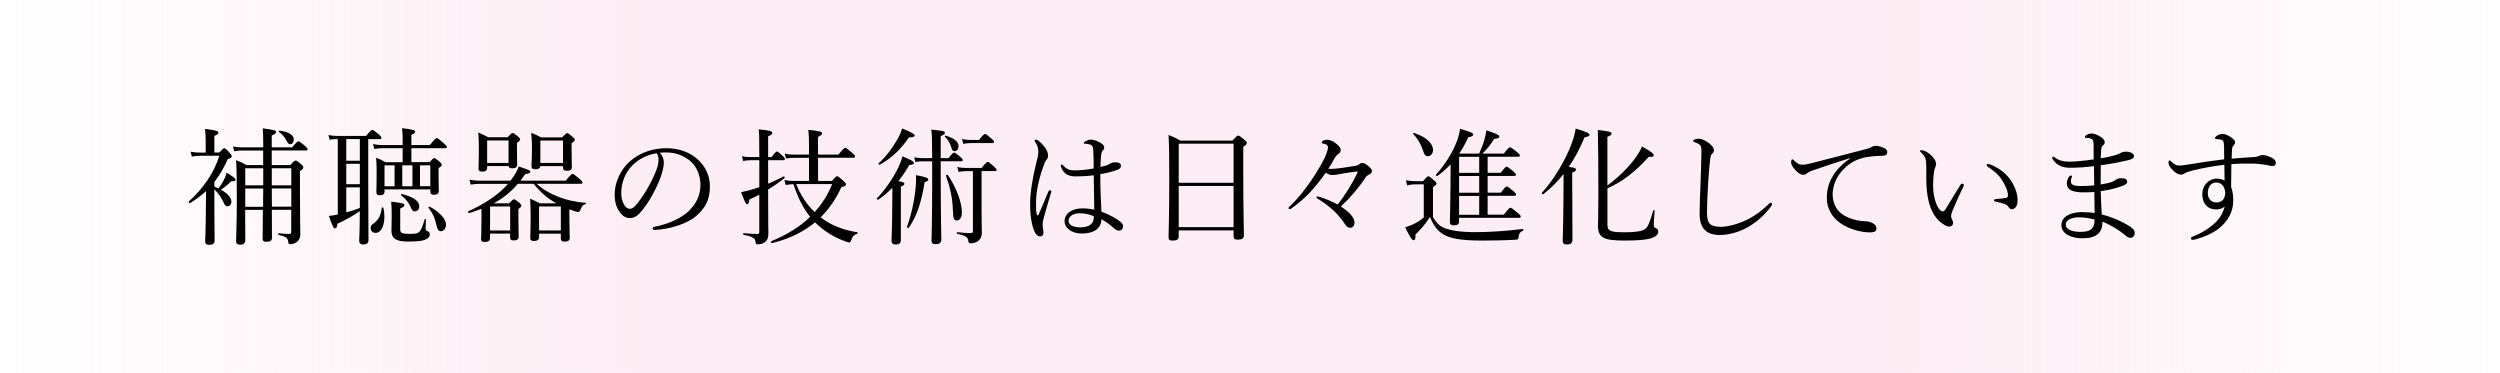 <?xml version="1.0" encoding="utf-8"?>
<!-- Generator: Adobe Illustrator 23.0.1, SVG Export Plug-In . SVG Version: 6.00 Build 0)  -->
<svg version="1.1" xmlns="http://www.w3.org/2000/svg" xmlns:xlink="http://www.w3.org/1999/xlink" x="0px" y="0px"
	 viewBox="0 0 576.37 85.98" style="enable-background:new 0 0 576.37 85.98;" xml:space="preserve">
<style type="text/css">
	.st0{opacity:0.4;fill:url(#SVGID_1_);}
</style>
<g id="レイヤー_1">
</g>
<g id="レイヤー_4">
	<linearGradient id="SVGID_1_" gradientUnits="userSpaceOnUse" x1="0" y1="42.992" x2="577.448" y2="42.992">
		<stop  offset="0" style="stop-color:#F9D3E3;stop-opacity:0"/>
		<stop  offset="4.779899e-03" style="stop-color:#F9D3E3;stop-opacity:0.019"/>
		<stop  offset="0.257" style="stop-color:#F9D3E3"/>
		<stop  offset="0.751" style="stop-color:#F9D3E3"/>
		<stop  offset="0.757" style="stop-color:#F9D3E3"/>
		<stop  offset="0.997" style="stop-color:#F9D3E3;stop-opacity:0.011"/>
		<stop  offset="1" style="stop-color:#F9D3E3;stop-opacity:0"/>
	</linearGradient>
	<rect class="st0" width="577.45" height="85.98"/>
	<g>
		<g>
			<path d="M49.41,43.02c0.32,0.15,0.67,0.26,0.96,0.44c0.46-0.61,0.9-1.31,1.22-1.94c0.35-0.67,0.55-1.28,0.64-1.71
				c1.42,0.87,2.06,1.31,2.06,1.6c0,0.32-0.14,0.38-1.01,0.38c-0.78,0.81-1.25,1.22-2.35,1.94c1.62,0.9,2.41,1.89,2.41,2.76
				c0,0.61-0.38,1.07-0.84,1.07c-0.41,0-0.64-0.17-0.93-0.84c-0.46-1.02-1.13-2.06-2.15-3.07v4.41c0,2.93,0.06,6,0.06,7.4
				c0,0.67-0.41,0.99-1.19,0.99c-0.7,0-0.99-0.23-0.99-0.84c0.03-1.1,0.14-2.9,0.17-7.92c0-1.19,0.03-2.41,0.03-3.63
				c-1.07,0.99-2.29,1.91-3.68,2.76c-0.17,0.12-0.41-0.26-0.26-0.41c3.37-2.99,5.8-6.67,7.02-10.5h-4.41c-0.72,0-1.22,0.06-1.94,0.2
				l-0.29-1.13c0.93,0.17,1.48,0.2,2.23,0.2h1.25v-2.99c-0.03-0.93-0.06-1.57-0.15-2.47c2.76,0.32,3.08,0.55,3.08,0.87
				c0,0.23-0.2,0.44-0.93,0.75v3.83h1.13c0.81-0.87,0.99-0.99,1.16-0.99c0.2,0,0.38,0.09,1.25,1.07c0.38,0.41,0.46,0.58,0.46,0.78
				c0,0.29-0.2,0.44-0.9,0.64c-0.9,2.03-1.91,3.74-3.1,5.28V43.02z M60.69,34.7h-4.84c-0.64,0-1.13,0.03-1.83,0.17l-0.32-1.1
				c0.87,0.17,1.42,0.2,2.15,0.2h4.84c0-2.41-0.03-3.6-0.12-4.38c2.76,0.38,3.07,0.46,3.07,0.87c0,0.23-0.2,0.44-0.99,0.78v2.73h4.7
				c1.04-1.25,1.28-1.39,1.45-1.39c0.2,0,0.41,0.15,1.51,1.04c0.46,0.44,0.61,0.61,0.61,0.81c0,0.17-0.12,0.26-0.41,0.26h-7.86v3.36
				h4.26c0.9-0.96,1.04-1.04,1.25-1.04c0.17,0,0.38,0.09,1.25,0.84c0.41,0.38,0.52,0.52,0.52,0.73c0,0.26-0.15,0.46-0.78,0.84v4.12
				c0,7.16,0.09,9.05,0.09,10.38c0,0.87-0.26,1.39-0.7,1.77c-0.38,0.38-1.07,0.61-1.6,0.61c-0.38,0-0.43-0.06-0.49-0.58
				c-0.15-0.9-0.38-1.1-2.21-1.57c-0.14-0.03-0.14-0.38,0-0.38c1.19,0.12,1.89,0.17,2.47,0.17c0.32,0,0.43-0.15,0.43-0.52v-5.05
				h-4.47c0,3.48,0.03,5.54,0.03,6.44c0,0.67-0.41,0.93-1.25,0.93c-0.7,0-0.9-0.2-0.9-0.78c0-0.84,0.03-2.84,0.06-6.58h-4.09
				c0,3.6,0,5.42,0.03,7.08c0,0.61-0.46,0.96-1.22,0.96c-0.58,0-0.9-0.26-0.9-0.78c0-1.31,0.17-3.6,0.17-9.86
				c0-3.94-0.03-6.47-0.17-8.85c1.02,0.38,1.42,0.58,2.38,1.13h3.86V34.7z M56.54,38.79v3.94h4.15v-3.94H56.54z M60.66,45.95
				c0-0.84,0-1.65,0.03-2.49h-4.15v4.21h4.12V45.95z M62.66,42.73h4.5v-3.94h-4.5V42.73z M67.16,47.66v-4.21h-4.5v0.52
				c0.03,1.22,0.03,2.47,0.03,3.68H67.16z M66.14,32.58c-0.44-0.87-1.04-1.62-1.86-2.18c-0.12-0.09,0.03-0.32,0.17-0.29
				c2.12,0.26,3.28,1.04,3.28,2.06c0,0.64-0.32,1.07-0.81,1.07C66.61,33.25,66.4,33.07,66.14,32.58z"/>
			<path d="M77.83,32.06c-0.61,0-1.1,0.03-1.83,0.15l-0.29-1.07c0.84,0.15,1.39,0.2,2.15,0.2h6.53c1.04-1.25,1.25-1.39,1.42-1.39
				c0.23,0,0.44,0.15,1.51,1.02c0.49,0.44,0.61,0.64,0.61,0.81c0,0.2-0.09,0.29-0.38,0.29H84.9v11.28c0,6.03,0.06,10.56,0.06,11.95
				c0,0.73-0.38,1.07-1.22,1.07c-0.67,0-0.93-0.29-0.93-0.9c0-0.49,0.14-2.15,0.14-6.79c-1.42,0.99-3.36,2.12-5.16,2.9
				c-0.09,0.81-0.23,1.07-0.55,1.07c-0.32,0-0.52-0.29-1.42-2.87c0.64-0.06,1.28-0.15,2.06-0.32v-17.4H77.83z M82.96,32.06h-3.13
				v4.99h3.13V32.06z M79.83,42.47h3.13v-4.7h-3.13V42.47z M79.83,48.97c1.04-0.29,2.09-0.61,3.13-1.02v-4.76h-3.13V48.97z
				 M85.46,52.59c0-0.52,0.12-0.73,0.9-1.25c0.96-0.75,1.45-1.77,1.65-3.42c0.03-0.17,0.35-0.15,0.38,0.03
				c0.17,0.67,0.23,1.36,0.23,2c0,2.03-0.72,3.74-2.03,3.74C85.89,53.7,85.46,53.23,85.46,52.59z M88.65,44.15
				c0,0.64-0.35,0.87-1.1,0.87c-0.58,0-0.78-0.2-0.78-0.73c0-0.46,0.06-1.33,0.06-4.18c0-1.62,0-2.52-0.12-3.74
				c0.9,0.32,1.28,0.52,2.12,1.02h4v-3.22h-4.76c-0.61,0-1.04,0.06-1.77,0.17l-0.29-1.13c0.81,0.17,1.33,0.23,2.03,0.23h4.79v-1.16
				c0-1.04-0.03-1.77-0.14-2.73c2.7,0.29,3.02,0.52,3.02,0.81c0,0.23-0.2,0.44-0.87,0.73v2.35h4.26c1.19-1.45,1.39-1.6,1.6-1.6
				c0.2,0,0.41,0.15,1.65,1.22c0.52,0.46,0.67,0.67,0.67,0.84c0,0.17-0.12,0.26-0.41,0.26h-7.77v3.22h4.21
				c0.72-0.81,0.87-0.93,1.04-0.93c0.2,0,0.38,0.12,1.22,0.81c0.41,0.35,0.52,0.55,0.52,0.73c0,0.23-0.12,0.38-0.72,0.78V40
				c0,2.44,0.06,3.6,0.06,3.94c0,0.67-0.35,0.96-1.16,0.96c-0.55,0-0.78-0.2-0.78-0.78v-0.46H88.65V44.15z M88.65,38.12v4.82h2.32
				v-4.82H88.65z M92.27,52.82c0,0.87,0.32,1.1,2.06,1.1c1.36,0,1.89-0.06,2.32-0.44c0.41-0.35,0.7-1.1,1.28-2.96
				c0.03-0.12,0.26-0.06,0.26,0.06c-0.03,0.73-0.06,1.51-0.06,2.06c0.03,0.41,0.09,0.52,0.41,0.64c0.38,0.15,0.55,0.41,0.55,0.78
				c0,0.58-0.49,1.02-1.28,1.28c-0.72,0.23-1.8,0.35-3.8,0.35c-2.84,0-3.77-0.78-3.77-2.61c0-0.32,0.06-1.33,0.06-3.02
				c0-1.77,0-2.35-0.12-3.57c2.9,0.35,3.05,0.46,3.05,0.81c0,0.26-0.17,0.41-0.96,0.78V52.82z M94.68,47.75
				c-0.41-0.99-1.22-2-2.23-2.76c-0.09-0.06,0.03-0.29,0.15-0.26c2.7,0.64,4.06,1.62,4.06,2.84c0,0.7-0.43,1.16-1.02,1.16
				C95.2,48.74,95,48.53,94.68,47.75z M92.74,38.12v4.82h2.35v-4.82H92.74z M96.83,42.93h2.38v-4.82h-2.38V42.93z M100.54,51.61
				c-0.29-1.36-0.75-2.38-1.74-3.71c-0.09-0.12,0.15-0.32,0.26-0.26c2.38,1.28,3.77,2.9,3.77,4.15c0,0.84-0.52,1.51-1.16,1.51
				C101.06,53.29,100.91,53.06,100.54,51.61z"/>
			<path d="M128.29,46.88c-2.09-1.13-3.71-2.61-5.28-4.5h-3.63c-1.57,1.86-3.42,3.34-5.57,4.5h3.57c0.78-0.84,0.96-0.93,1.13-0.93
				c0.2,0,0.35,0.09,1.16,0.75c0.43,0.35,0.52,0.52,0.52,0.73c0,0.2-0.09,0.35-0.67,0.75v1.54c0,2.96,0.06,4.41,0.06,4.84
				c0,0.61-0.38,0.87-1.13,0.87c-0.64,0-0.84-0.23-0.84-0.73v-0.84h-4.64v0.99c0,0.67-0.41,0.93-1.16,0.93c-0.7,0-0.9-0.17-0.9-0.73
				c0-0.46,0.09-1.45,0.09-4.32v-2.58c-0.87,0.35-1.83,0.67-2.84,0.99c-0.2,0.06-0.32-0.38-0.15-0.46c3.63-1.62,6.82-3.68,9.11-6.29
				h-6.41c-0.7,0-1.33,0.03-2.18,0.17l-0.29-1.13c0.93,0.17,1.6,0.23,2.44,0.23h7.02c0.93-1.19,1.57-2.29,1.89-3.28
				c2.29,0.78,2.67,0.93,2.67,1.19c0,0.26-0.26,0.46-1.16,0.55c-0.38,0.55-0.72,1.04-1.1,1.54h10.41c1.19-1.42,1.42-1.57,1.6-1.57
				c0.17,0,0.41,0.15,1.62,1.16c0.52,0.46,0.67,0.67,0.67,0.84c0,0.17-0.12,0.29-0.41,0.29h-10.15c1.39,1.28,2.96,2.18,4.84,2.93
				c2.06,0.84,4.35,1.31,6.47,1.45c0.12,0,0.12,0.23,0,0.26c-0.73,0.26-0.9,0.46-1.31,1.54c-0.12,0.2-0.23,0.32-0.44,0.32
				c-0.23,0-0.78-0.15-2.03-0.61v2.29c0,2.7,0.09,3.74,0.09,4.21c0,0.64-0.32,0.93-1.25,0.93c-0.58,0-0.81-0.23-0.81-0.75v-1.07
				h-5.02v0.81c0,0.61-0.41,0.87-1.22,0.87c-0.61,0-0.81-0.23-0.81-0.67c0-0.52,0.09-1.42,0.09-4.47c0-2-0.03-3.16-0.12-4.61
				c0.93,0.41,1.3,0.58,2.26,1.07H128.29z M112.31,38.67c0,0.61-0.35,0.9-1.1,0.9c-0.67,0-0.9-0.2-0.9-0.75
				c0-0.43,0.09-1.16,0.09-3.74c0-1.91,0-3.08-0.15-4.53c0.96,0.41,1.42,0.61,2.32,1.1h4.44c0.84-0.87,0.99-0.99,1.19-0.99
				s0.38,0.12,1.22,0.81c0.41,0.35,0.49,0.49,0.49,0.67c0,0.23-0.06,0.35-0.73,0.81v1.16c0,2.38,0.06,3.42,0.06,3.77
				c0,0.67-0.35,0.93-1.16,0.93c-0.49,0-0.81-0.17-0.81-0.52h-4.96V38.67z M117.24,32.38h-4.93v5.19h4.93V32.38z M117.62,47.6h-4.64
				v5.54h4.64V47.6z M124.58,38.29c-0.06,0.49-0.41,0.73-1.16,0.73c-0.64,0-0.9-0.2-0.9-0.84c0-0.46,0.12-1.19,0.12-3.92
				c0-1.45-0.03-2.15-0.17-3.65c0.93,0.38,1.42,0.64,2.32,1.07h4.79c0.87-0.87,1.01-0.99,1.19-0.99c0.2,0,0.35,0.12,1.22,0.84
				c0.41,0.35,0.52,0.49,0.52,0.7c0,0.2-0.09,0.32-0.73,0.78v1.28c0,2.61,0.06,3.83,0.06,4.18c0,0.67-0.38,0.9-1.13,0.9
				c-0.67,0-0.9-0.2-0.9-0.75v-0.32H124.58z M129.3,47.6h-5.02v5.54h5.02V47.6z M129.8,32.4h-5.22v5.16h5.22V32.4z"/>
			<path d="M153.05,37.48c0,0.93-0.38,2.38-0.75,3.39c-1.04,2.76-2.52,5.45-4.15,7.51c-0.81,1.04-1.71,1.89-2.93,1.89
				c-0.84,0-1.57-0.38-2.18-1.16c-0.81-1.02-1.33-2.26-1.33-4.29c0-2.23,0.93-4.87,2.73-6.85c1.89-2.06,5.05-3.8,9.28-3.8
				c2.99,0,5.31,1.07,6.73,2.23c2.26,1.83,3.22,4.21,3.22,6.58c0,3.28-1.25,5.13-3.13,6.79c-2.15,1.86-6.12,3.08-9.66,3.25
				c-0.2,0-0.41-0.17-0.41-0.35c0-0.23,0.15-0.32,0.52-0.41c3.02-0.58,6.09-1.91,7.89-3.68c1.57-1.6,2.61-3.45,2.61-6
				c0-1.68-0.64-4.09-2.44-5.54c-1.36-1.07-3.07-1.89-5.39-1.89c-0.61,0-1.04,0-1.54,0.06C152.74,35.88,153.05,36.7,153.05,37.48z
				 M145.75,38.18c-1.63,1.62-2.52,4-2.52,6.27c0,1.25,0.23,1.97,0.64,2.7c0.32,0.58,0.78,0.99,1.36,0.99
				c0.61,0,1.19-0.52,2.03-1.65c1.71-2.26,3.31-5.19,4.15-7.54c0.35-0.96,0.41-1.68,0.41-2.29c0-0.7-0.23-1.1-0.46-1.33
				C148.76,35.74,146.93,36.99,145.75,38.18z"/>
			<path d="M177.09,44.36c0,7.48,0.06,8.73,0.06,9.54c0,0.99-0.32,1.6-0.87,1.97c-0.41,0.32-1.02,0.46-1.65,0.46
				c-0.26,0-0.41-0.15-0.44-0.55c-0.06-0.81-0.52-1.19-2.76-1.65c-0.14-0.03-0.14-0.38,0-0.38c1.6,0.15,2.55,0.2,3.16,0.2
				c0.35,0,0.46-0.12,0.46-0.49v-8.59c-0.72,0.41-1.51,0.75-2.29,1.13c-0.09,0.81-0.2,1.07-0.52,1.07c-0.26,0-0.41-0.23-1.39-2.76
				c0.61-0.12,1.31-0.29,2.09-0.49c0.7-0.2,1.42-0.44,2.12-0.67v-6.21h-2.09c-0.52,0-0.93,0.06-1.63,0.17l-0.29-1.1
				c0.75,0.17,1.22,0.2,1.92,0.2h2.09v-0.87c0-3.83-0.03-4.5-0.14-5.51c2.55,0.23,3.13,0.41,3.13,0.81c0,0.26-0.17,0.49-0.96,0.78
				v4.79h0.78c0.9-1.13,1.1-1.28,1.28-1.28c0.17,0,0.35,0.15,1.31,1.04c0.38,0.32,0.49,0.52,0.49,0.7c0,0.17-0.09,0.26-0.38,0.26
				h-3.48v5.42c1.19-0.49,2.38-1.04,3.57-1.68c0.14-0.09,0.35,0.26,0.2,0.38c-1.31,1.04-2.52,1.89-3.77,2.64V44.36z M191.8,41.72
				c0.84-0.99,1.04-1.1,1.22-1.1c0.17,0,0.35,0.12,1.42,1.07c0.49,0.46,0.61,0.64,0.61,0.81c0,0.26-0.29,0.44-1.1,0.7
				c-1.25,2.7-2.81,4.99-4.76,6.9c2.41,1.89,5.37,2.96,8.47,3.45c0.14,0.03,0.09,0.32-0.06,0.35c-0.75,0.23-1.07,0.61-1.45,1.68
				c-0.06,0.17-0.2,0.32-0.38,0.32c-0.14,0-0.49-0.09-1.07-0.32c-2.64-0.96-4.96-2.49-6.79-4.32c-2.7,2.23-6,3.83-9.92,4.79
				c-0.2,0.06-0.32-0.38-0.14-0.46c3.57-1.45,6.56-3.31,8.93-5.6c-1.8-2.18-2.99-4.87-3.86-7.54c-0.67,0.03-1.13,0.09-1.77,0.2
				l-0.32-1.13c0.99,0.17,1.54,0.2,2.29,0.2h3.39v-5.34h-3.37c-0.64,0-1.13,0.06-1.91,0.17l-0.32-1.13c0.9,0.2,1.42,0.23,2.18,0.23
				h3.42v-2.23c0-1.45-0.03-2.41-0.15-3.48c2.84,0.26,3.16,0.49,3.16,0.81c0,0.26-0.2,0.46-0.93,0.81v4.09h4.7
				c1.19-1.42,1.39-1.57,1.57-1.57c0.2,0,0.41,0.15,1.63,1.19c0.52,0.44,0.64,0.64,0.64,0.81c0,0.2-0.12,0.29-0.41,0.29h-8.12v5.34
				H191.8z M183.56,42.44c0.96,2.41,2.38,4.67,4.26,6.47c1.71-1.91,3.07-4.06,4.03-6.47H183.56z"/>
			<path d="M207.69,55.38c0,0.64-0.38,0.99-1.22,0.99c-0.55,0-0.93-0.26-0.93-0.9c0-0.58,0.14-2.67,0.17-8.5
				c0-1.22,0.03-2.47,0.03-3.68c-1.02,1.04-2.12,1.97-3.28,2.76c-0.14,0.09-0.41-0.2-0.29-0.32c1.89-1.94,3.71-4.64,4.87-6.96
				c0.46-0.99,0.81-1.91,1.02-2.73c2.15,0.9,2.64,1.22,2.64,1.51c0,0.29-0.23,0.41-1.07,0.49c-0.73,1.31-1.57,2.55-2.52,3.71
				c1.19,0.2,1.39,0.35,1.39,0.61c0,0.23-0.12,0.38-0.81,0.67V55.38z M202.58,37.63c1.71-1.51,3.28-3.65,4.35-5.57
				c0.49-0.87,0.84-1.68,1.04-2.44c1.91,0.73,2.9,1.28,2.9,1.6c0,0.29-0.32,0.44-1.31,0.46c-1.88,2.73-4,4.79-6.73,6.29
				C202.7,38.06,202.44,37.74,202.58,37.63z M209.11,52.27c1.19-3.13,2.09-7.98,2.09-10.96c0-0.26,0-0.52-0.03-0.93
				c2.35,0.44,2.84,0.64,2.84,1.02c0,0.26-0.14,0.35-0.84,0.61c-0.73,4.52-1.71,7.66-3.63,10.47
				C209.43,52.65,209.05,52.48,209.11,52.27z M216.88,39.31c0,10.91,0.14,14.71,0.14,15.95c0,0.7-0.46,1.04-1.33,1.04
				c-0.67,0-0.93-0.29-0.93-0.84c0-0.93,0.15-4,0.15-13.63v-4.64h-2.12c-0.58,0-1.02,0.03-1.74,0.14l-0.29-1.07
				c0.78,0.15,1.28,0.2,2,0.2h2.15c0-4.29-0.06-5.66-0.2-6.58c2.9,0.29,3.13,0.38,3.13,0.75c0,0.23-0.12,0.35-0.96,0.75v5.08h1.8
				c0.9-1.13,1.1-1.28,1.28-1.28c0.2,0,0.41,0.14,1.42,0.96c0.43,0.41,0.58,0.58,0.58,0.75c0,0.17-0.12,0.29-0.38,0.29h-4.7V39.31z
				 M219.32,33.97c-0.23-0.87-0.78-1.77-1.48-2.47c-0.09-0.09,0.09-0.26,0.2-0.23c2.03,0.61,2.96,1.48,2.96,2.44
				c0,0.61-0.41,1.13-0.9,1.13C219.67,34.84,219.52,34.67,219.32,33.97z M219.67,48.13c-0.09-2.49-0.64-5.02-1.57-7.6
				c-0.06-0.2,0.32-0.32,0.44-0.15c1.91,2.84,3.22,6.21,3.22,8.62c0,1.13-0.46,1.83-1.19,1.83
				C219.9,50.82,219.73,50.36,219.67,48.13z M222.8,39.45c-0.61,0-1.04,0.06-1.8,0.17l-0.29-1.13c0.84,0.2,1.33,0.23,2.06,0.23h3.54
				c1.02-1.25,1.22-1.39,1.39-1.39c0.2,0,0.41,0.15,1.45,1.04c0.46,0.43,0.61,0.64,0.61,0.81c0,0.17-0.09,0.26-0.38,0.26h-3.08v8.64
				c0,3.45,0.06,4.26,0.06,5.51c0.03,0.96-0.32,1.45-0.67,1.8c-0.41,0.44-1.13,0.7-1.94,0.7c-0.35,0-0.43-0.12-0.52-0.58
				c-0.12-0.84-0.44-1.13-2.55-1.62c-0.15-0.03-0.12-0.35,0.03-0.35c1.45,0.15,2.32,0.2,3.08,0.2c0.38,0,0.52-0.12,0.52-0.46V39.45
				H222.8z M221.79,32.06c0.78,0.15,1.31,0.2,1.97,0.2h1.97c0.96-1.22,1.19-1.36,1.39-1.36c0.17,0,0.41,0.14,1.45,1.04
				c0.44,0.38,0.58,0.55,0.58,0.73c0,0.23-0.09,0.32-0.38,0.32h-4.99c-0.55,0-0.99,0.06-1.68,0.17L221.79,32.06z"/>
			<path d="M238.98,49.23c0.06,0.32,0.15,0.44,0.26,0.44s0.17-0.12,0.29-0.38c0.67-1.48,1.45-3.42,2.15-5.08
				c0.09-0.23,0.23-0.35,0.38-0.35c0.14,0,0.32,0.15,0.32,0.32c0,0.09-0.06,0.23-0.09,0.35c-0.7,2.26-1.25,4.21-1.68,5.77
				c-0.15,0.55-0.23,0.99-0.23,1.39c0,0.38,0.03,0.81,0.09,1.13c0.06,0.32,0.09,0.58,0.09,0.87c0,0.55-0.35,0.81-0.75,0.81
				c-0.55,0-0.96-0.41-1.25-0.99c-0.78-1.6-1.07-4.15-1.07-6.41c0-2.47,0.52-6,1.45-9.66c0.26-0.96,0.44-1.68,0.44-2.49
				c0-0.87-0.29-1.57-0.64-2.09c-0.12-0.17-0.2-0.29-0.2-0.44s0.12-0.23,0.29-0.23c0.12,0,0.2,0.03,0.32,0.09
				c0.46,0.26,1.01,0.78,1.48,1.33c0.72,0.9,0.99,1.54,0.99,2.26c0,0.44-0.12,0.73-0.32,0.93c-0.23,0.26-0.46,0.67-0.64,1.25
				c-1.01,2.64-1.8,6.03-1.8,8.44C238.83,47.84,238.86,48.56,238.98,49.23z M258.36,51.17c0.32,0.26,0.55,0.61,0.55,0.96
				c0,0.7-0.41,1.04-0.96,1.04c-0.29,0-0.58-0.09-1.1-0.52c-0.9-0.84-1.88-1.54-2.93-2.12c0,2.12-1.71,3.31-4.52,3.31
				c-2.32,0-3.97-1.25-3.97-2.87c0-1.6,1.51-2.93,4.12-2.93c1.1,0,2.06,0.15,2.73,0.29c-0.03-2.64-0.09-5.25-0.12-7.92
				c-1.54,0.2-3.08,0.26-4.15,0.26c-1.48,0-2.67-0.41-3.34-2.03c-0.09-0.2-0.12-0.38-0.12-0.49c0-0.09,0.15-0.23,0.23-0.23
				c0.12,0,0.23,0.09,0.38,0.26c0.75,0.9,1.6,1.1,2.52,1.1c1.34,0,2.9-0.15,4.47-0.44c0-1.8-0.06-2.96-0.09-4.09
				c-0.06-0.78-0.12-1.13-0.52-1.33c-0.26-0.12-0.52-0.17-0.84-0.23c-0.29-0.06-0.52-0.06-0.64-0.06c-0.15,0-0.2-0.06-0.2-0.15
				c0-0.15,0.26-0.35,0.46-0.46c0.35-0.17,0.78-0.32,1.1-0.32c0.7,0,1.28,0.2,1.91,0.52c0.61,0.32,1.25,0.7,1.25,1.31
				c0,0.29-0.12,0.49-0.32,0.67c-0.29,0.23-0.35,0.7-0.41,1.16c-0.06,0.87-0.14,1.57-0.14,2.64c0.55-0.12,0.96-0.23,1.36-0.35
				c0.26-0.09,0.55-0.23,0.78-0.38c0.32-0.2,0.64-0.35,1.28-0.35c0.96,0,1.3,0.32,1.3,0.81c0,0.44-0.26,0.73-0.84,0.93
				c-1.1,0.41-2.41,0.73-3.92,0.99c0,3.13,0.12,6.09,0.26,8.64C255.75,49.49,257.28,50.3,258.36,51.17z M248.9,49.17
				c-1.19,0-2.55,0.52-2.55,1.74c0,0.81,0.81,1.51,2.73,1.51c1.02,0,1.94-0.26,2.41-0.7c0.41-0.38,0.61-0.75,0.67-1.33
				c0.03-0.29,0.03-0.41,0-0.55C251.25,49.43,250.09,49.17,248.9,49.17z"/>
			<path d="M271.75,54.51c0,0.7-0.46,0.96-1.39,0.96c-0.7,0-0.96-0.2-0.96-0.78c0-1.51,0.17-3.63,0.17-13.34
				c0-5.31-0.03-7.89-0.17-10.24c1.13,0.44,1.62,0.67,2.7,1.31h12.01c1.02-1.07,1.16-1.16,1.33-1.16c0.23,0,0.41,0.09,1.45,0.96
				c0.46,0.41,0.55,0.58,0.55,0.75c0,0.26-0.15,0.44-0.81,0.87v5.77c0,9.31,0.15,13.37,0.15,14.65c0,0.7-0.46,0.99-1.42,0.99
				c-0.7,0-0.96-0.23-0.96-0.81v-1.33h-12.65V54.51z M284.4,33.13h-12.65v9.02h12.65V33.13z M271.75,52.36h12.65v-9.49h-12.65V52.36
				z"/>
			<path d="M312.88,40c0.06-0.17,0.12-0.26,0.12-0.32c0-0.12-0.09-0.15-0.2-0.15c-1.63,0.2-3.42,0.49-4.44,0.7
				c-0.43,0.09-0.96,0.12-1.3,0.12c-0.35,0-0.84-0.17-1.42-0.52c-1.25,1.77-2.55,3.39-4,4.93c-1.31,1.31-2.7,2.47-4.06,3.39
				c-0.09,0.06-0.17,0.06-0.26,0.06c-0.14,0-0.26-0.09-0.26-0.23c0-0.09,0.03-0.17,0.2-0.32c1.28-1.22,2.49-2.55,3.6-4.06
				c1.77-2.32,3.31-4.76,4.55-7.22c0.26-0.55,0.49-1.19,0.64-1.71c0.06-0.29,0.12-0.52,0.12-0.7c0-0.26-0.15-0.46-0.32-0.61
				c-0.17-0.12-0.49-0.2-0.81-0.26c-0.2-0.06-0.32-0.09-0.32-0.23c0-0.17,0.14-0.32,0.35-0.46c0.26-0.12,0.61-0.2,0.87-0.2
				c0.52,0.03,1.22,0.23,1.74,0.61c1.07,0.78,1.42,1.33,1.42,1.8c0,0.35-0.17,0.64-0.52,0.84c-0.35,0.23-0.7,0.67-0.93,1.07
				c-0.46,0.9-0.9,1.62-1.42,2.38c0.26,0.03,0.46,0.03,0.67,0.03c1.13,0,3.63-0.38,5.54-0.7c0.43-0.06,0.64-0.15,0.9-0.35
				c0.26-0.23,0.49-0.32,0.73-0.32c0.26,0,0.61,0.12,0.93,0.35c0.84,0.61,1.3,1.13,1.3,1.51c0,0.32-0.2,0.61-0.67,0.81
				c-0.32,0.15-0.61,0.38-0.78,0.64c-1.57,2.41-3.54,4.67-5.71,6.73c2.12,1.39,3.13,2.61,3.13,3.71c0,0.7-0.38,1.19-0.96,1.19
				c-0.52,0-0.87-0.26-1.28-0.9c-1.45-2.26-3.65-4.26-6.35-5.86c-0.14-0.12-0.2-0.2-0.2-0.29c0-0.12,0.09-0.17,0.23-0.17
				c0.12,0,0.26,0.03,0.41,0.06c1.45,0.44,3.05,1.13,4.29,1.8C310.12,44.99,311.8,42.24,312.88,40z"/>
			<path d="M330.39,50.07c0.87,1.51,1.68,2.15,2.81,2.58c1.33,0.46,3.31,0.87,6.99,0.87c2.7,0,6.76-0.2,10.88-0.73
				c0.17-0.03,0.2,0.29,0.06,0.38c-0.7,0.35-0.9,0.61-0.99,1.31c-0.06,0.64-0.15,0.73-0.61,0.78c-2.18,0.15-5.77,0.2-7.95,0.2
				c-4.93,0-7.34-0.52-8.91-1.48c-1.25-0.78-2.23-2.03-2.99-3.97c-1.02,1.6-1.94,2.64-3.34,4.06c0.03,1.04-0.12,1.31-0.44,1.31
				c-0.35,0-0.81-0.64-1.94-2.99c0.61-0.15,1.13-0.38,1.77-0.64c0.81-0.38,1.68-0.9,2.52-1.6V42.5h-1.86
				c-0.75,0-1.28,0.06-1.97,0.23l-0.29-1.16c0.87,0.15,1.48,0.2,2.26,0.2h1.68c0.9-1.02,1.07-1.13,1.25-1.13
				c0.17,0,0.35,0.12,1.28,0.93c0.46,0.41,0.58,0.55,0.58,0.75c0,0.2-0.09,0.35-0.81,0.81V50.07z M328.07,34.7
				c-0.35-1.19-1.19-2.73-2.26-3.8c-0.12-0.12,0.09-0.29,0.23-0.23c2.93,0.93,4.35,2.55,4.35,3.89c0,0.75-0.46,1.45-1.25,1.45
				C328.65,36,328.39,35.71,328.07,34.7z M336.39,51.08c0,0.61-0.41,0.87-1.22,0.87c-0.64,0-0.9-0.23-0.9-0.78
				c0-0.58,0.09-2.52,0.14-8.56c0-1.65,0.03-3.19,0.03-4.73c-0.9,0.96-1.89,1.83-3.02,2.67c-0.17,0.12-0.49-0.15-0.35-0.29
				c2.09-2.32,3.83-5.1,4.81-7.69c0.38-0.99,0.61-1.94,0.73-2.87c2.41,0.7,3.02,0.93,3.02,1.33c0,0.32-0.38,0.49-1.13,0.61
				c-0.61,1.39-1.31,2.64-2.09,3.77h4.61c0.55-1.22,0.96-2.32,1.25-3.36c0.2-0.75,0.35-1.42,0.41-2c2.03,0.64,2.99,1.1,2.99,1.39
				c0,0.35-0.29,0.49-1.19,0.58c-0.9,1.45-1.68,2.38-2.7,3.39h4.93c1.01-1.31,1.25-1.45,1.42-1.45c0.17,0,0.41,0.14,1.6,1.07
				c0.52,0.44,0.67,0.64,0.67,0.81c0,0.2-0.12,0.29-0.38,0.29h-7.05v3.71h3.02c0.96-1.25,1.19-1.42,1.36-1.42
				c0.17,0,0.41,0.17,1.54,1.1c0.49,0.41,0.61,0.58,0.61,0.75c0,0.17-0.09,0.29-0.38,0.29h-6.15v3.86h3.05
				c0.96-1.28,1.19-1.42,1.36-1.42c0.17,0,0.41,0.15,1.54,1.07c0.46,0.44,0.61,0.61,0.61,0.78c0,0.17-0.12,0.29-0.38,0.29h-6.18
				v4.35h3.74c1.13-1.45,1.33-1.6,1.51-1.6c0.2,0,0.41,0.15,1.71,1.22c0.55,0.44,0.67,0.64,0.67,0.81c0,0.17-0.09,0.29-0.38,0.29
				h-13.84V51.08z M336.39,36.15v3.71h4.64v-3.71H336.39z M341.03,44.44v-3.86h-4.64v3.86H341.03z M341.03,49.52v-4.35h-4.64v4.35
				H341.03z"/>
			<path d="M362.49,44.09c0,7.02,0.03,10.27,0.03,11.25c0,0.7-0.43,1.02-1.25,1.02c-0.72,0-0.99-0.26-0.99-0.9
				c0-0.61,0.12-2.67,0.17-9.51c0-1.94,0.03-3.92,0.03-5.83c-1.36,1.71-2.9,3.25-4.67,4.64c-0.15,0.12-0.46-0.17-0.32-0.32
				c2.76-2.99,5.54-7.69,6.9-11.49c0.46-1.22,0.75-2.35,0.87-3.31c2.17,0.64,3.22,1.07,3.22,1.42c0,0.29-0.32,0.46-1.16,0.58
				c-1.05,2.55-2.23,4.79-3.63,6.82c1.42,0.23,1.65,0.35,1.65,0.64c0,0.23-0.12,0.41-0.87,0.7V44.09z M370.58,51.64
				c0,1.45,0.41,1.91,3.68,1.91c3.37,0,4.64-0.32,5.28-0.96c0.38-0.41,0.75-1.13,1.62-4.06c0.03-0.15,0.32-0.12,0.32,0.03
				c-0.14,1.77-0.2,2.78-0.2,3.25c0,0.44,0.06,0.58,0.38,0.75c0.52,0.23,0.64,0.38,0.64,0.87c0,0.67-0.61,1.19-1.74,1.54
				c-1.22,0.32-2.87,0.49-6.12,0.49c-4.76,0-6.03-0.7-6.03-3.48c0-0.49,0.09-1.8,0.09-6.85c0-7.05-0.03-11.31-0.12-15.17
				c2.76,0.32,3.16,0.49,3.16,0.84c0,0.26-0.17,0.43-0.96,0.75v11.2c2.52-1.83,4.99-4.26,6.5-6.41c0.7-0.99,1.22-1.86,1.48-2.58
				c2.03,1.16,2.7,1.65,2.7,2.03c0,0.32-0.2,0.41-1.16,0.38c-3.02,3.36-6,5.69-9.51,7.25V51.64z"/>
			<path d="M391.84,49.32c0-1.83,0.12-4.58,0.23-7.4c0.09-2.29,0.14-4.55,0.2-6.87c0.03-1.07-0.12-1.51-0.55-1.8
				c-0.43-0.26-0.75-0.38-1.01-0.46c-0.23-0.09-0.35-0.12-0.35-0.26s0.12-0.29,0.35-0.38c0.32-0.12,0.64-0.17,1.04-0.17
				c0.61,0,1.57,0.49,2.35,1.1c0.55,0.46,1.04,0.99,1.04,1.57c0,0.35-0.2,0.61-0.41,0.81c-0.2,0.2-0.32,0.38-0.41,0.93
				c-0.17,1.39-0.35,3.16-0.49,5.48c-0.17,2.7-0.29,5.54-0.29,7.05c0,1.45,0.23,2.29,0.73,2.76c0.52,0.44,1.42,0.61,2.52,0.61
				c1.71,0,4.35-0.75,6.5-1.89c1.59-0.84,3.13-2.03,4.55-3.42c0.15-0.15,0.26-0.23,0.38-0.23c0.17,0,0.29,0.12,0.32,0.26
				c0.03,0.17-0.09,0.41-0.23,0.58c-1.54,2.06-3.34,3.63-5.31,4.76c-1.94,1.1-4.29,1.83-6.61,1.83
				C393.61,54.16,391.84,52.8,391.84,49.32z"/>
			<path d="M426.47,36.47c-3.19,0.99-6.47,2.09-8.7,2.87c-0.41,0.15-0.87,0.35-1.25,0.67c-0.2,0.17-0.41,0.29-0.78,0.29
				c-0.49,0.03-1.19-0.35-1.94-1.22c-0.46-0.55-0.84-1.1-0.87-1.62c0-0.41,0.12-0.73,0.26-0.73c0.15,0,0.26,0.12,0.38,0.23
				c0.84,0.84,1.28,1.02,2.18,1.02c0.35-0.03,0.99-0.12,1.74-0.32c4.21-1.07,8.56-2.2,12.82-3.31c0.61-0.15,0.9-0.29,1.13-0.44
				c0.29-0.17,0.55-0.26,0.99-0.29c0.58,0,1.28,0.2,1.89,0.49c0.41,0.17,0.78,0.46,0.78,0.9c0.03,0.61-0.29,0.87-1.02,0.9
				c-1.88,0.06-3.57,0.15-5.1,0.64c-1.74,0.55-3.02,1.45-4.18,2.7c-1.48,1.6-2.29,3.63-2.29,5.63c0.03,1.89,0.78,3.39,2,4.35
				c1.6,1.25,3.89,1.71,5.31,1.77c0.75,0.03,1.28,0.09,2,0.49c0.61,0.35,0.78,0.75,0.78,1.25c0,0.49-0.32,0.84-1.54,0.84
				c-2.09,0-4.9-0.81-6.79-2.15c-1.74-1.25-3.1-3.19-3.1-5.74c0-1.86,0.41-3.48,1.31-4.96c0.81-1.51,2.29-2.99,4.03-4.15
				L426.47,36.47z"/>
			<path d="M447.26,51.11c-1.33-1.1-2.35-3.07-2.81-5.63c-0.26-1.39-0.35-3.02-0.35-4.81c0-1.19,0.06-2.44-0.09-3.68
				c-0.12-0.7-0.44-1.25-1.16-1.89c-0.17-0.15-0.2-0.2-0.2-0.29c0-0.15,0.23-0.17,0.46-0.17c0.46,0,1.25,0.44,1.89,0.96
				c0.72,0.64,1.36,1.42,1.36,2.26c0,0.23-0.15,0.67-0.26,0.9c-0.29,0.64-0.43,2.61-0.43,4.15c0,1.36,0.29,2.96,0.7,4
				c0.52,1.31,1.1,1.83,1.51,1.83c0.23,0,0.44-0.15,0.7-0.55c0.87-1.42,2.12-3.54,3.34-5.48c0.14-0.23,0.38-0.38,0.49-0.38
				c0.14,0,0.35,0.17,0.35,0.32c0,0.12-0.06,0.26-0.12,0.38c-0.9,1.86-1.94,4.15-2.41,5.34c-0.26,0.7-0.41,1.04-0.41,1.42
				c0,0.2,0.03,0.46,0.17,0.73c0.15,0.32,0.29,0.55,0.29,0.84c0.03,0.46-0.29,0.87-0.96,0.87
				C448.77,52.22,448.01,51.75,447.26,51.11z M460.92,38.99c1.33,0.87,2.44,2.06,3.16,3.39c0.7,1.25,1.07,2.64,1.07,3.68
				c0,0.75-0.14,1.33-0.43,1.71c-0.29,0.32-0.52,0.46-0.84,0.46c-0.35,0-0.58-0.15-0.78-0.46c-0.2-0.32-0.52-0.64-1.13-0.81
				c-0.49-0.15-1.1-0.29-1.8-0.46c-0.35-0.09-0.46-0.17-0.46-0.38c0-0.15,0.23-0.2,0.52-0.23c0.81-0.09,1.48-0.12,2.12-0.23
				c0.44-0.09,0.58-0.23,0.58-0.67c0-0.96-0.7-2.47-1.45-3.6c-0.78-1.19-1.8-2.06-3.19-2.93c-0.17-0.12-0.26-0.2-0.26-0.41
				c0-0.15,0.12-0.26,0.32-0.26C458.75,37.8,459.99,38.38,460.92,38.99z"/>
			<path d="M484.7,51.37c0,1.19-0.38,2.03-1.13,2.64c-0.73,0.61-1.77,0.93-3.48,0.93c-2.44,0-4.84-0.96-4.84-3.05
				c0-2.2,2.61-2.99,4.7-2.99c0.87,0,2.26,0.09,2.96,0.2c-0.03-1.65-0.03-3.39-0.06-4.84c-0.67,0.06-1.77,0.09-2.55,0.09
				c-2.73,0-3.8-0.75-3.8-2c0-0.67,0.2-1.16,0.49-1.57c0.14-0.2,0.29-0.32,0.44-0.32c0.12,0,0.26,0.09,0.26,0.2
				c0,0.09-0.06,0.26-0.12,0.38c-0.09,0.15-0.14,0.46-0.14,0.78c0,0.73,0.55,1.07,2.32,1.07c0.93,0,2.15-0.06,3.07-0.15
				c0-1.57-0.03-2.87-0.06-4.44c-1.71,0.23-3.71,0.38-5.48,0.38c-1.65,0-3.02-0.41-4.03-1.97c-0.09-0.15-0.12-0.26-0.12-0.38
				c0-0.09,0.12-0.2,0.23-0.2c0.09,0,0.23,0.03,0.35,0.15c0.81,0.67,1.97,0.99,3.36,0.99c1.45,0,3.6-0.23,5.63-0.52
				c0-1.02,0-2.47-0.03-3.36c-0.03-0.7-0.06-0.99-0.29-1.22c-0.2-0.2-0.52-0.32-0.78-0.35c-0.23-0.03-0.52-0.03-0.73-0.03
				c-0.12,0-0.2-0.09-0.2-0.23c0-0.17,0.15-0.29,0.41-0.46c0.29-0.17,0.64-0.32,1.07-0.32c0.61,0,1.39,0.29,1.94,0.64
				c0.87,0.49,1.16,1.02,1.16,1.33c0,0.35-0.17,0.55-0.35,0.7c-0.26,0.23-0.44,0.52-0.46,0.99c-0.09,0.93-0.12,1.51-0.12,2.06
				c1.13-0.17,2.18-0.41,3.16-0.67c0.58-0.15,0.93-0.29,1.39-0.55c0.35-0.2,0.7-0.32,1.31-0.32c0.72,0,1.8,0.32,1.8,0.99
				c0,0.52-0.32,0.75-1.59,1.04c-1.8,0.41-3.89,0.84-6.06,1.1c-0.03,1.51-0.03,2.87-0.03,4.44c1.02-0.17,1.94-0.35,2.58-0.58
				c0.41-0.15,0.7-0.35,0.93-0.52c0.29-0.2,0.7-0.35,1.25-0.35c0.87,0,1.36,0.29,1.36,0.75c0,0.44-0.32,0.73-0.99,0.99
				c-1.45,0.55-3.34,1.02-5.11,1.25c0.03,1.65,0.14,3.77,0.23,5.37c2.47,0.61,5.11,1.83,6.64,2.87c0.55,0.38,0.96,0.75,0.96,1.42
				c0,0.73-0.52,1.1-0.9,1.1c-0.35,0-0.67-0.09-1.02-0.38c-1.77-1.51-3.94-2.76-5.54-3.34V51.37z M479.31,50.1
				c-1.36,0-3.05,0.44-3.05,1.68c0,1.25,1.71,1.68,3.39,1.68c1.3,0,2.09-0.23,2.61-0.73c0.46-0.46,0.64-1.04,0.64-2.12
				C481.8,50.33,480.55,50.1,479.31,50.1z"/>
			<path d="M519.33,36.23c0.81-0.03,1.25-0.17,1.48-0.29c0.23-0.12,0.55-0.2,0.9-0.2c0.7,0,1.68,0.41,2.26,0.75
				c0.46,0.29,0.72,0.61,0.72,1.07c0,0.44-0.32,0.73-0.67,0.73c-0.43,0-0.93-0.15-1.54-0.26c-1.16-0.2-2.26-0.32-3.51-0.32
				c-1.54,0-2.93,0-4.53,0.12c-0.03,2.12-0.06,3.63-0.06,5.28c0.35,0.9,0.49,1.91,0.49,3.19c0,2.52-1.25,4.81-3.48,6.5
				c-1.36,1.02-3.19,1.8-4.96,2.32c-0.38,0.12-0.73,0.17-0.9,0.17c-0.26,0-0.41-0.15-0.41-0.32c0-0.15,0.09-0.29,0.38-0.41
				c1.77-0.67,3.33-1.6,4.64-2.7c1.42-1.16,2.32-2.55,2.76-4.24c-0.64,0.52-1.31,0.67-2,0.67c-1.65,0-3.16-1.07-3.16-3.57
				c0-1.94,1.45-3.54,3.28-3.54c0.7,0,1.36,0.15,1.86,0.46c0-1.25-0.03-2.41-0.06-3.65c-2.32,0.26-4.96,0.73-7.17,1.28
				c-1.16,0.29-1.62,0.46-1.97,0.7c-0.29,0.2-0.58,0.29-0.84,0.29c-0.55,0-1.1-0.29-1.71-0.84c-0.81-0.75-1.19-1.39-1.19-1.89
				c0-0.35,0.09-0.55,0.23-0.55c0.06,0,0.15,0.03,0.2,0.09c0.9,0.87,1.33,1.1,2.18,1.1c0.41,0,0.9-0.06,1.86-0.23
				c2.78-0.46,5.71-0.9,8.38-1.22c0-1.07,0-1.83-0.03-2.84c-0.03-0.58-0.06-1.04-0.17-1.28c-0.17-0.29-0.35-0.41-0.81-0.46
				c-0.41-0.06-0.72-0.09-0.84-0.09c-0.17,0-0.29-0.06-0.29-0.17c0-0.17,0.06-0.26,0.26-0.43c0.38-0.35,1.04-0.58,1.45-0.58
				c0.7,0,1.42,0.35,2.12,0.87c0.58,0.44,0.81,0.7,0.81,1.04c0,0.35-0.15,0.55-0.38,0.81c-0.23,0.23-0.29,0.52-0.32,0.84
				c-0.03,0.55-0.06,1.25-0.09,2.15C516.28,36.41,517.88,36.32,519.33,36.23z M509,44.53c0,1.39,0.9,2.15,2.03,2.15
				c1.22,0,1.97-0.84,2-2.23c-0.09-1.28-0.73-2.38-2.09-2.38C509.93,42.06,509,42.88,509,44.53z"/>
		</g>
	</g>
</g>
</svg>
